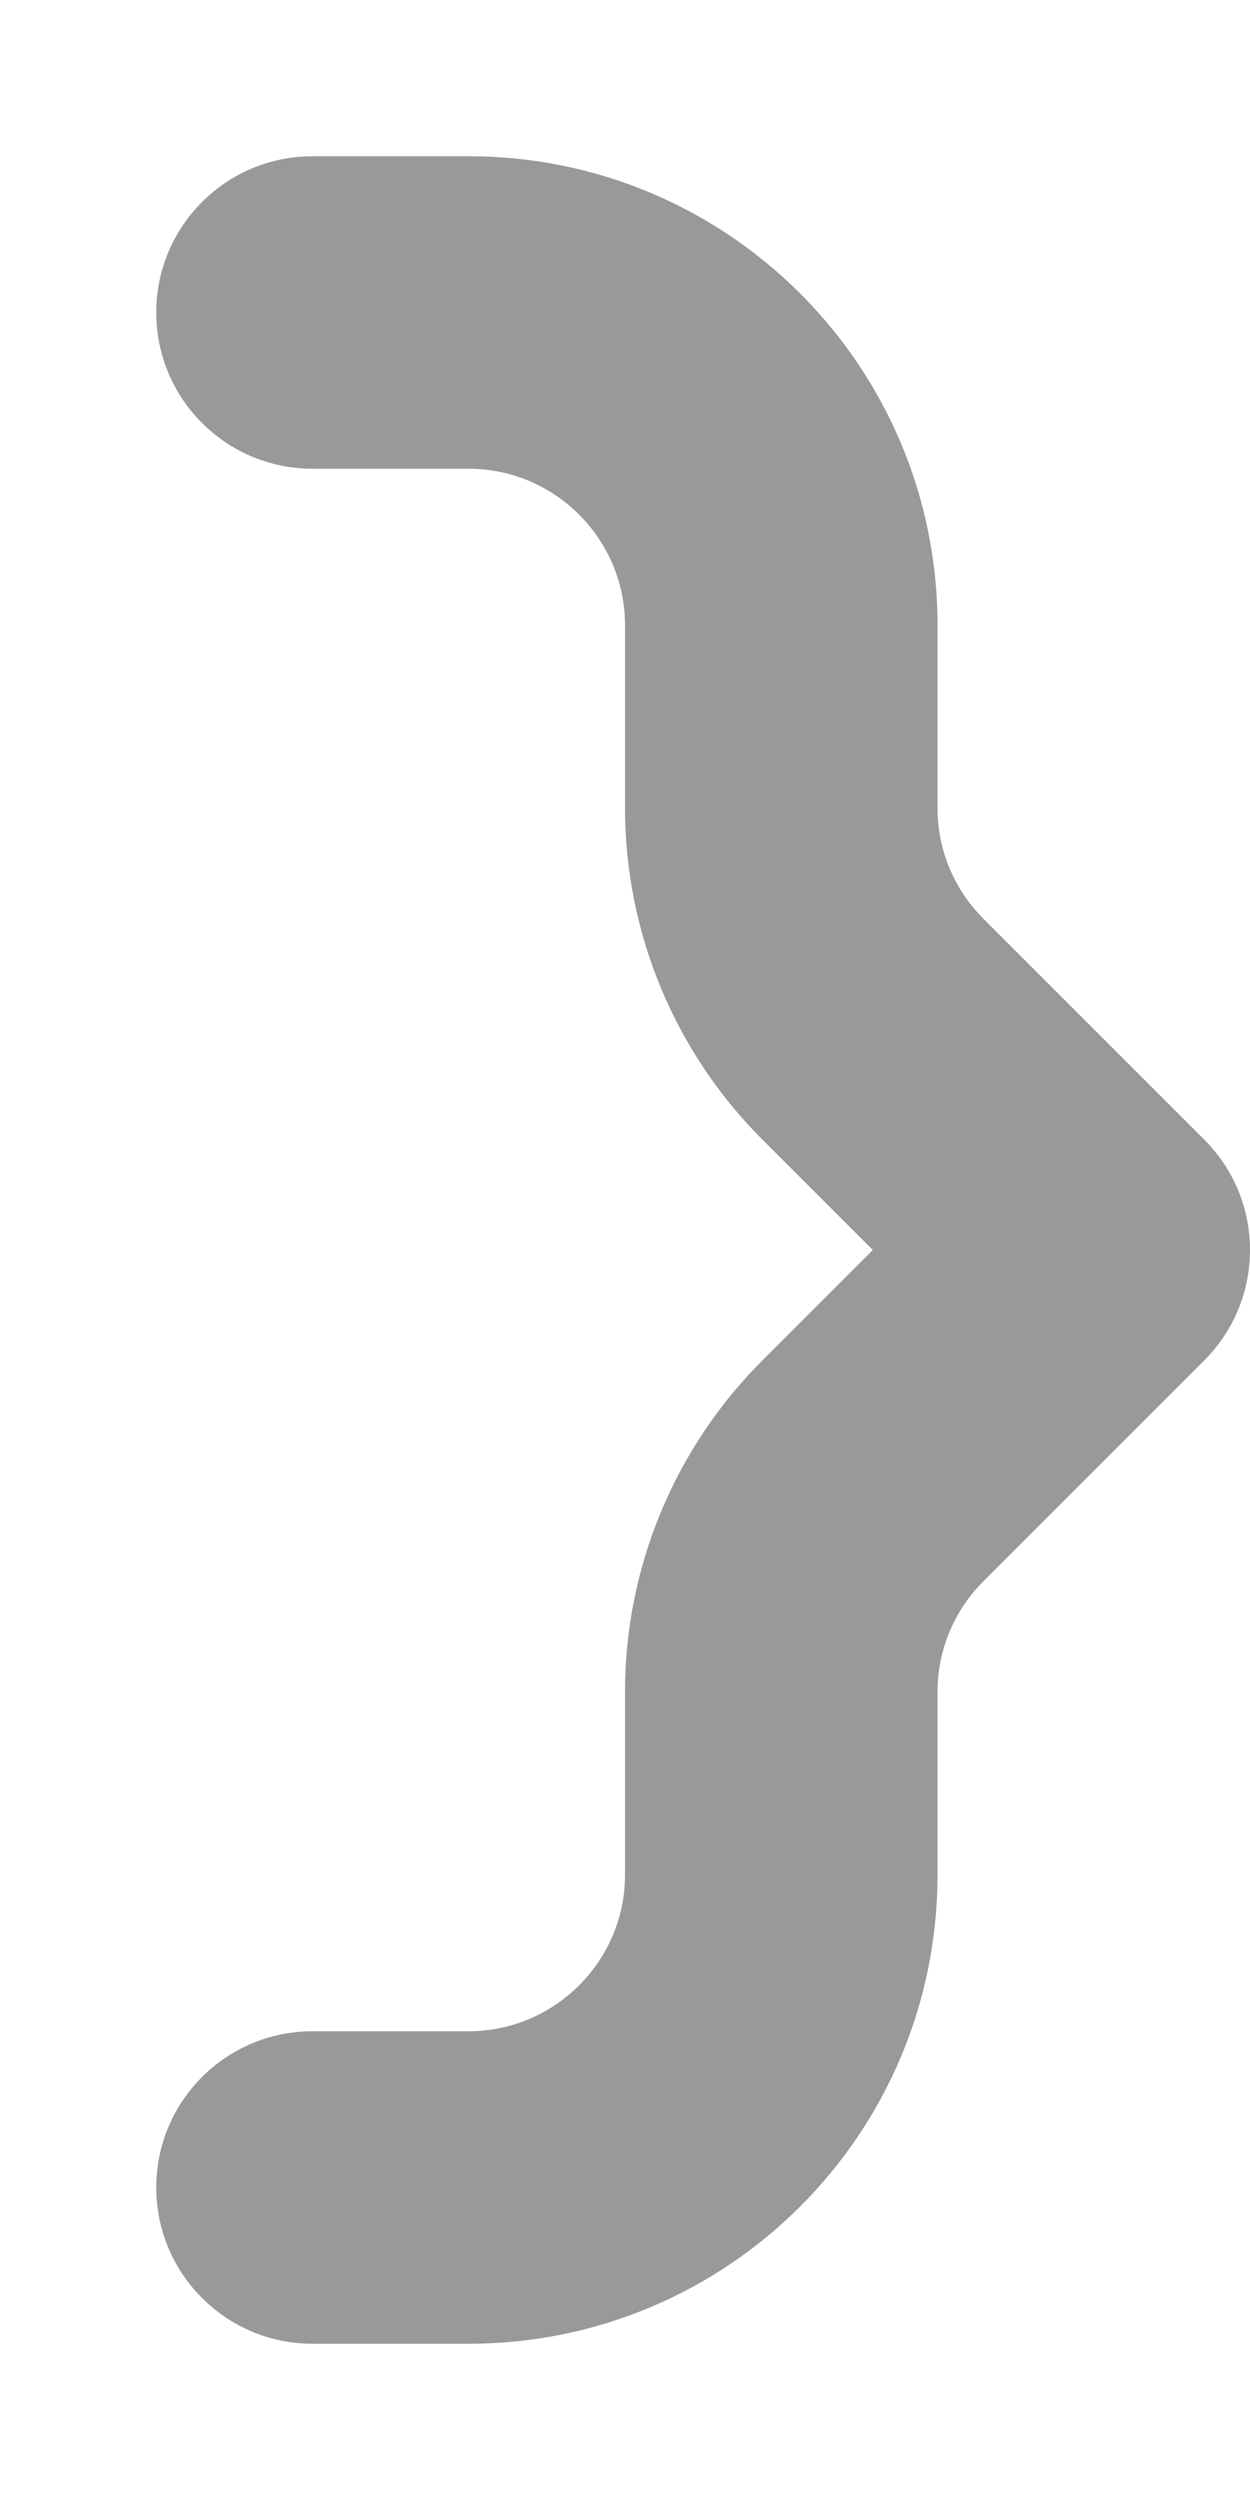 <svg xmlns="http://www.w3.org/2000/svg" viewBox="0 0 256 512"><!-- Font Awesome Pro 6.0.0-alpha2 by @fontawesome - https://fontawesome.com License - https://fontawesome.com/license (Commercial License) --><defs><style>.fa-secondary{opacity:.4}</style></defs><path d="M32 64V64C32 81.673 46.327 96 64 96H96C113.6 96 128 110.4 128 128V165.475C128 190.943 138.117 215.367 156.125 233.375L178.75 256L156.108 278.642C138.111 296.639 128 321.048 128 346.5V384C128 401.6 113.6 416 96 416H64C46.327 416 32 430.327 32 448V448C32 465.673 46.327 480 64 480H96C149.019 480 192 437.019 192 384V346.5C192 338.016 195.37 329.88 201.369 323.881L246.625 278.625C259.12 266.13 259.12 245.87 246.625 233.375L201.369 188.119C195.37 182.12 192 173.984 192 165.5V128C192 74.981 149.019 32 96 32H64C46.327 32 32 46.327 32 64Z" class="fa-secondary"/></svg>